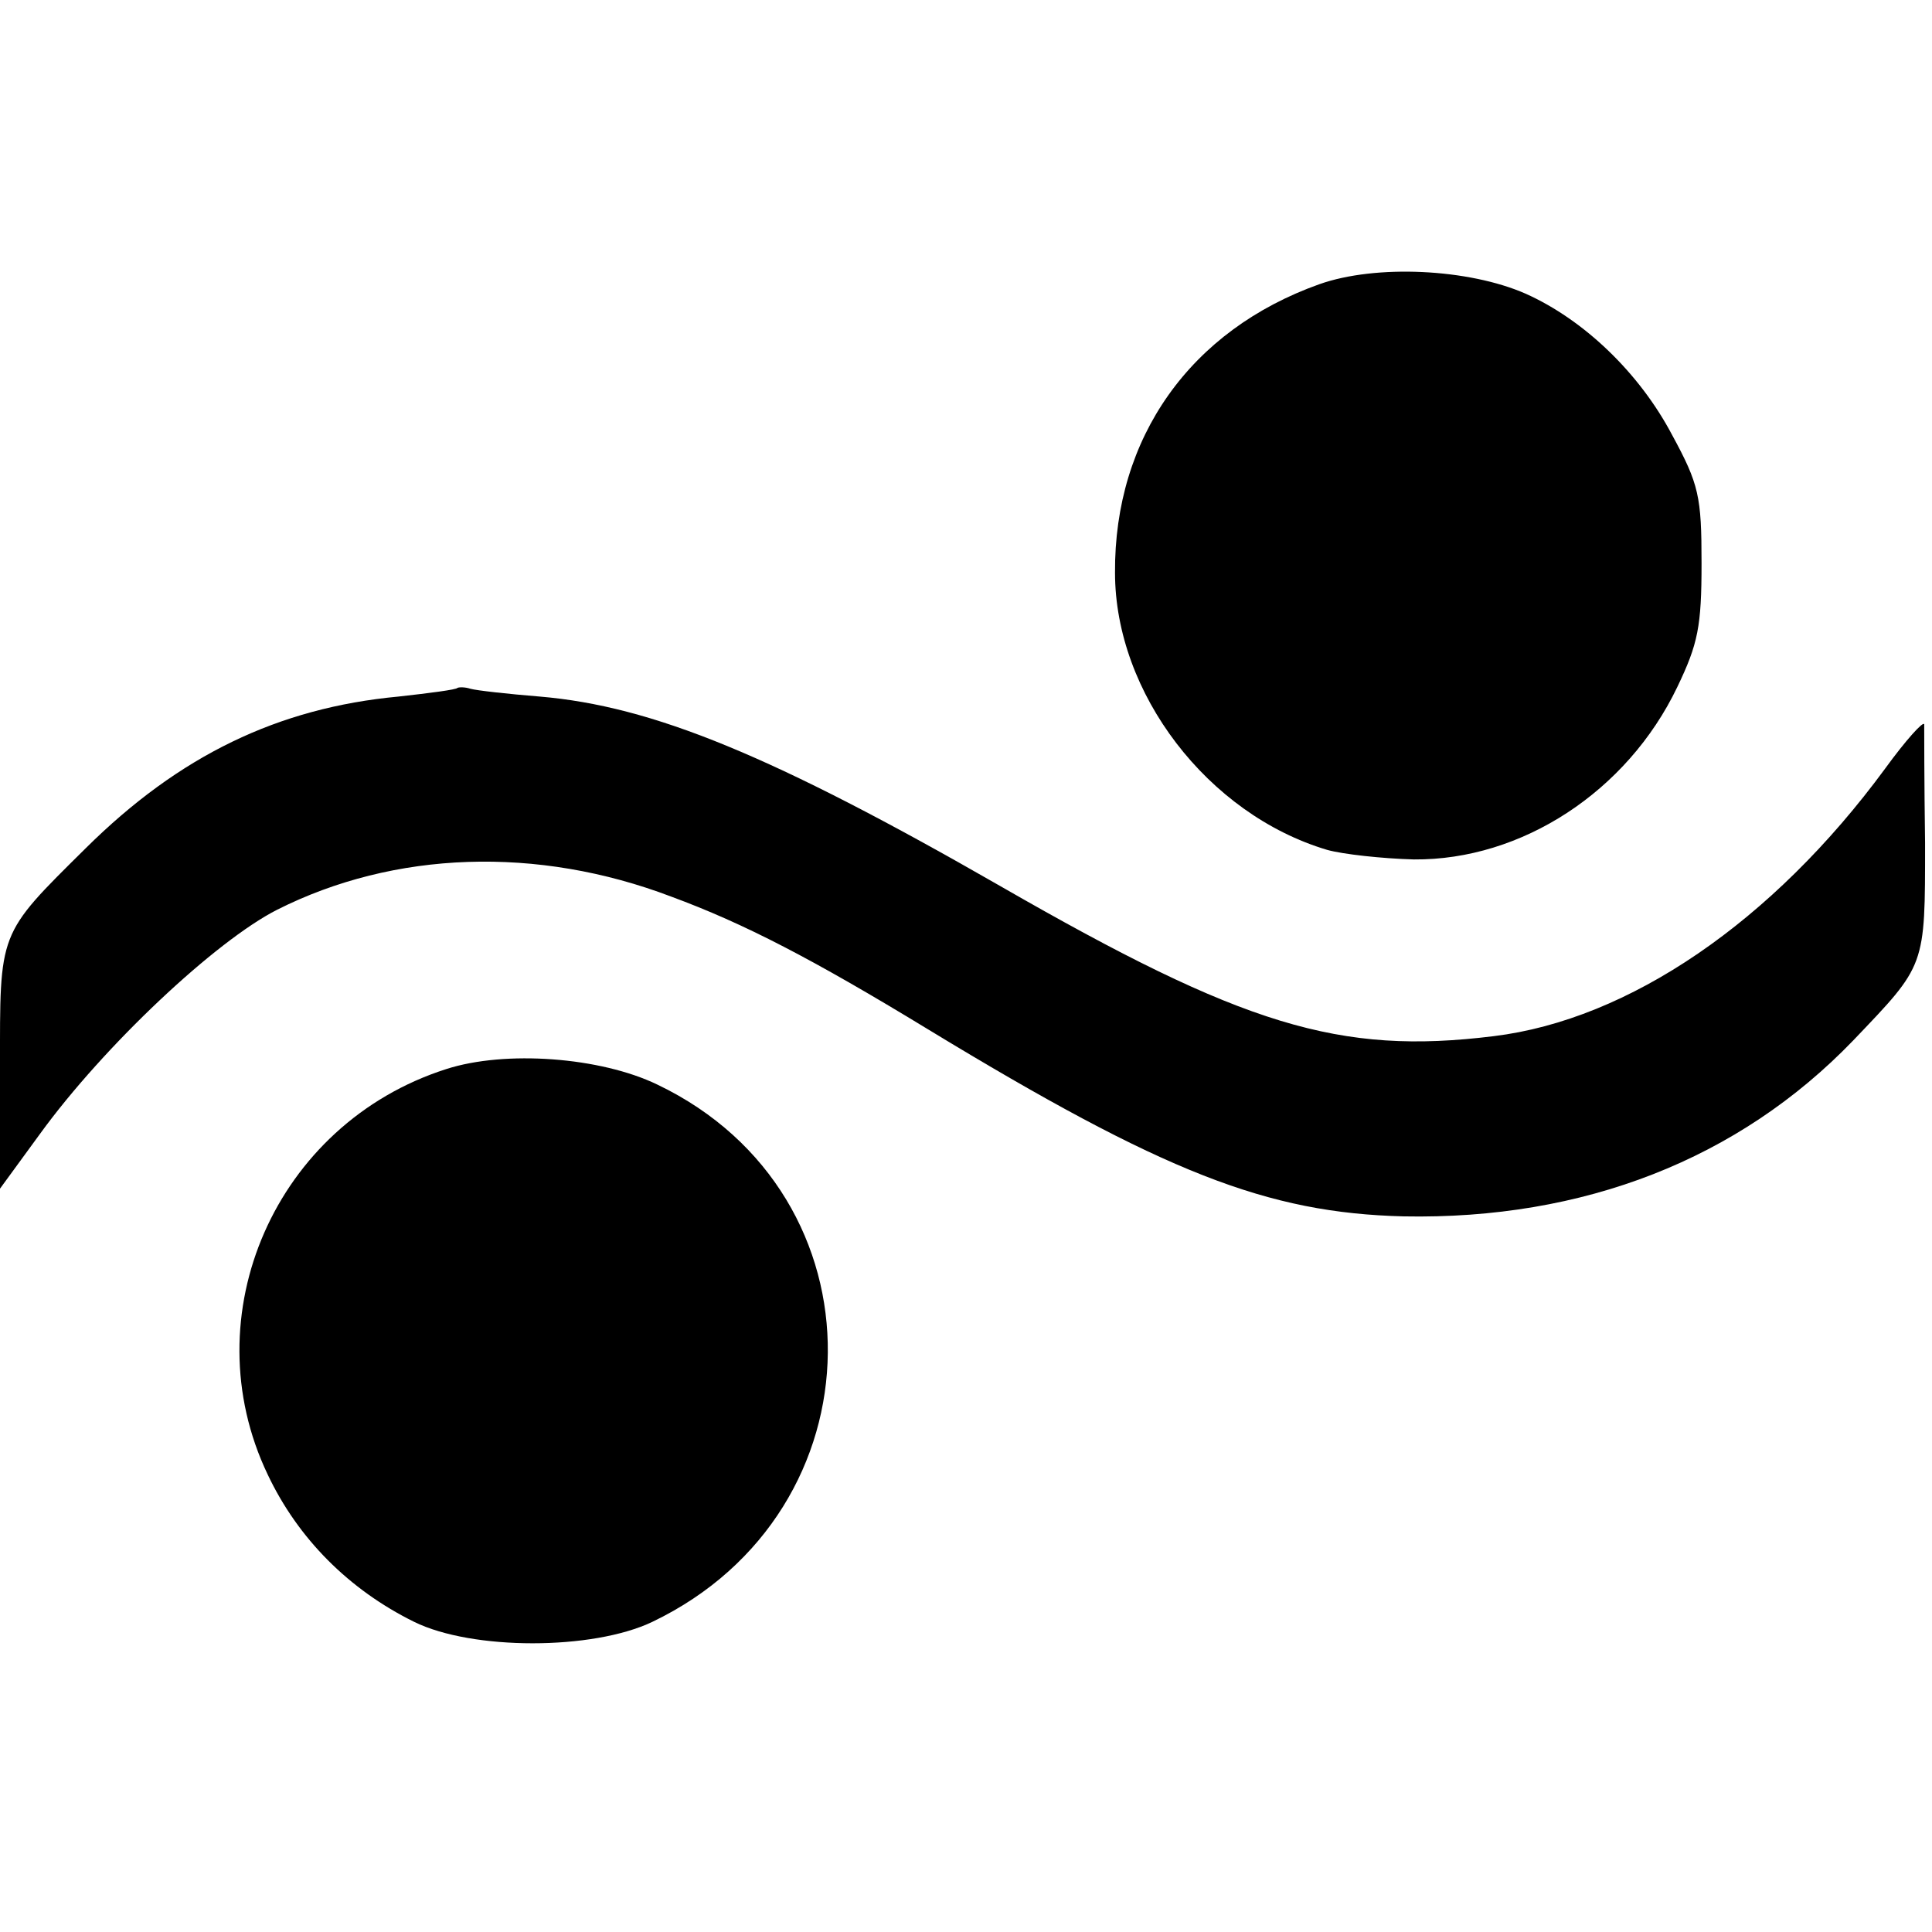 <?xml version="1.0" standalone="no"?>
<!DOCTYPE svg PUBLIC "-//W3C//DTD SVG 20010904//EN"
 "http://www.w3.org/TR/2001/REC-SVG-20010904/DTD/svg10.dtd">
<svg version="1.0" xmlns="http://www.w3.org/2000/svg"
 width="223pt" height="223pt" viewBox="0 0 223 223"
 preserveAspectRatio="xMidYMid meet">
<g transform="translate(0,223) scale(0.1,-0.1)"
fill="#000000" stroke="none">
<path d="M1523 1902 c-149 -53 -237 -177 -236 -333 0 -139 107 -279 245 -320
18 -5 63 -10 100 -11 124 -1 246 78 304 199 24 50 28 70 28 143 0 77 -3 91
-34 148 -38 72 -102 133 -169 163 -66 29 -173 34 -238 11z"/>
<path d="M528 1436 c-1 -2 -32 -6 -68 -10 -139 -13 -253 -68 -361 -175 -102
-101 -99 -95 -99 -254 l0 -139 46 63 c74 102 203 223 274 259 135 68 300 74
455 15 84 -31 163 -72 296 -153 273 -166 392 -212 549 -216 208 -4 387 66 519
203 84 88 83 84 83 228 -1 70 -1 132 -1 137 -1 4 -21 -18 -45 -51 -130 -177
-296 -290 -452 -309 -178 -22 -289 12 -569 173 -263 151 -402 208 -532 219
-37 3 -73 7 -80 9 -6 2 -13 2 -15 1z"/>
<path d="M515 996 c-197 -63 -294 -284 -206 -468 35 -74 94 -133 169 -170 67
-33 206 -33 275 0 267 128 271 493 6 620 -66 32 -176 40 -244 18z"/>
</g>
</svg>
